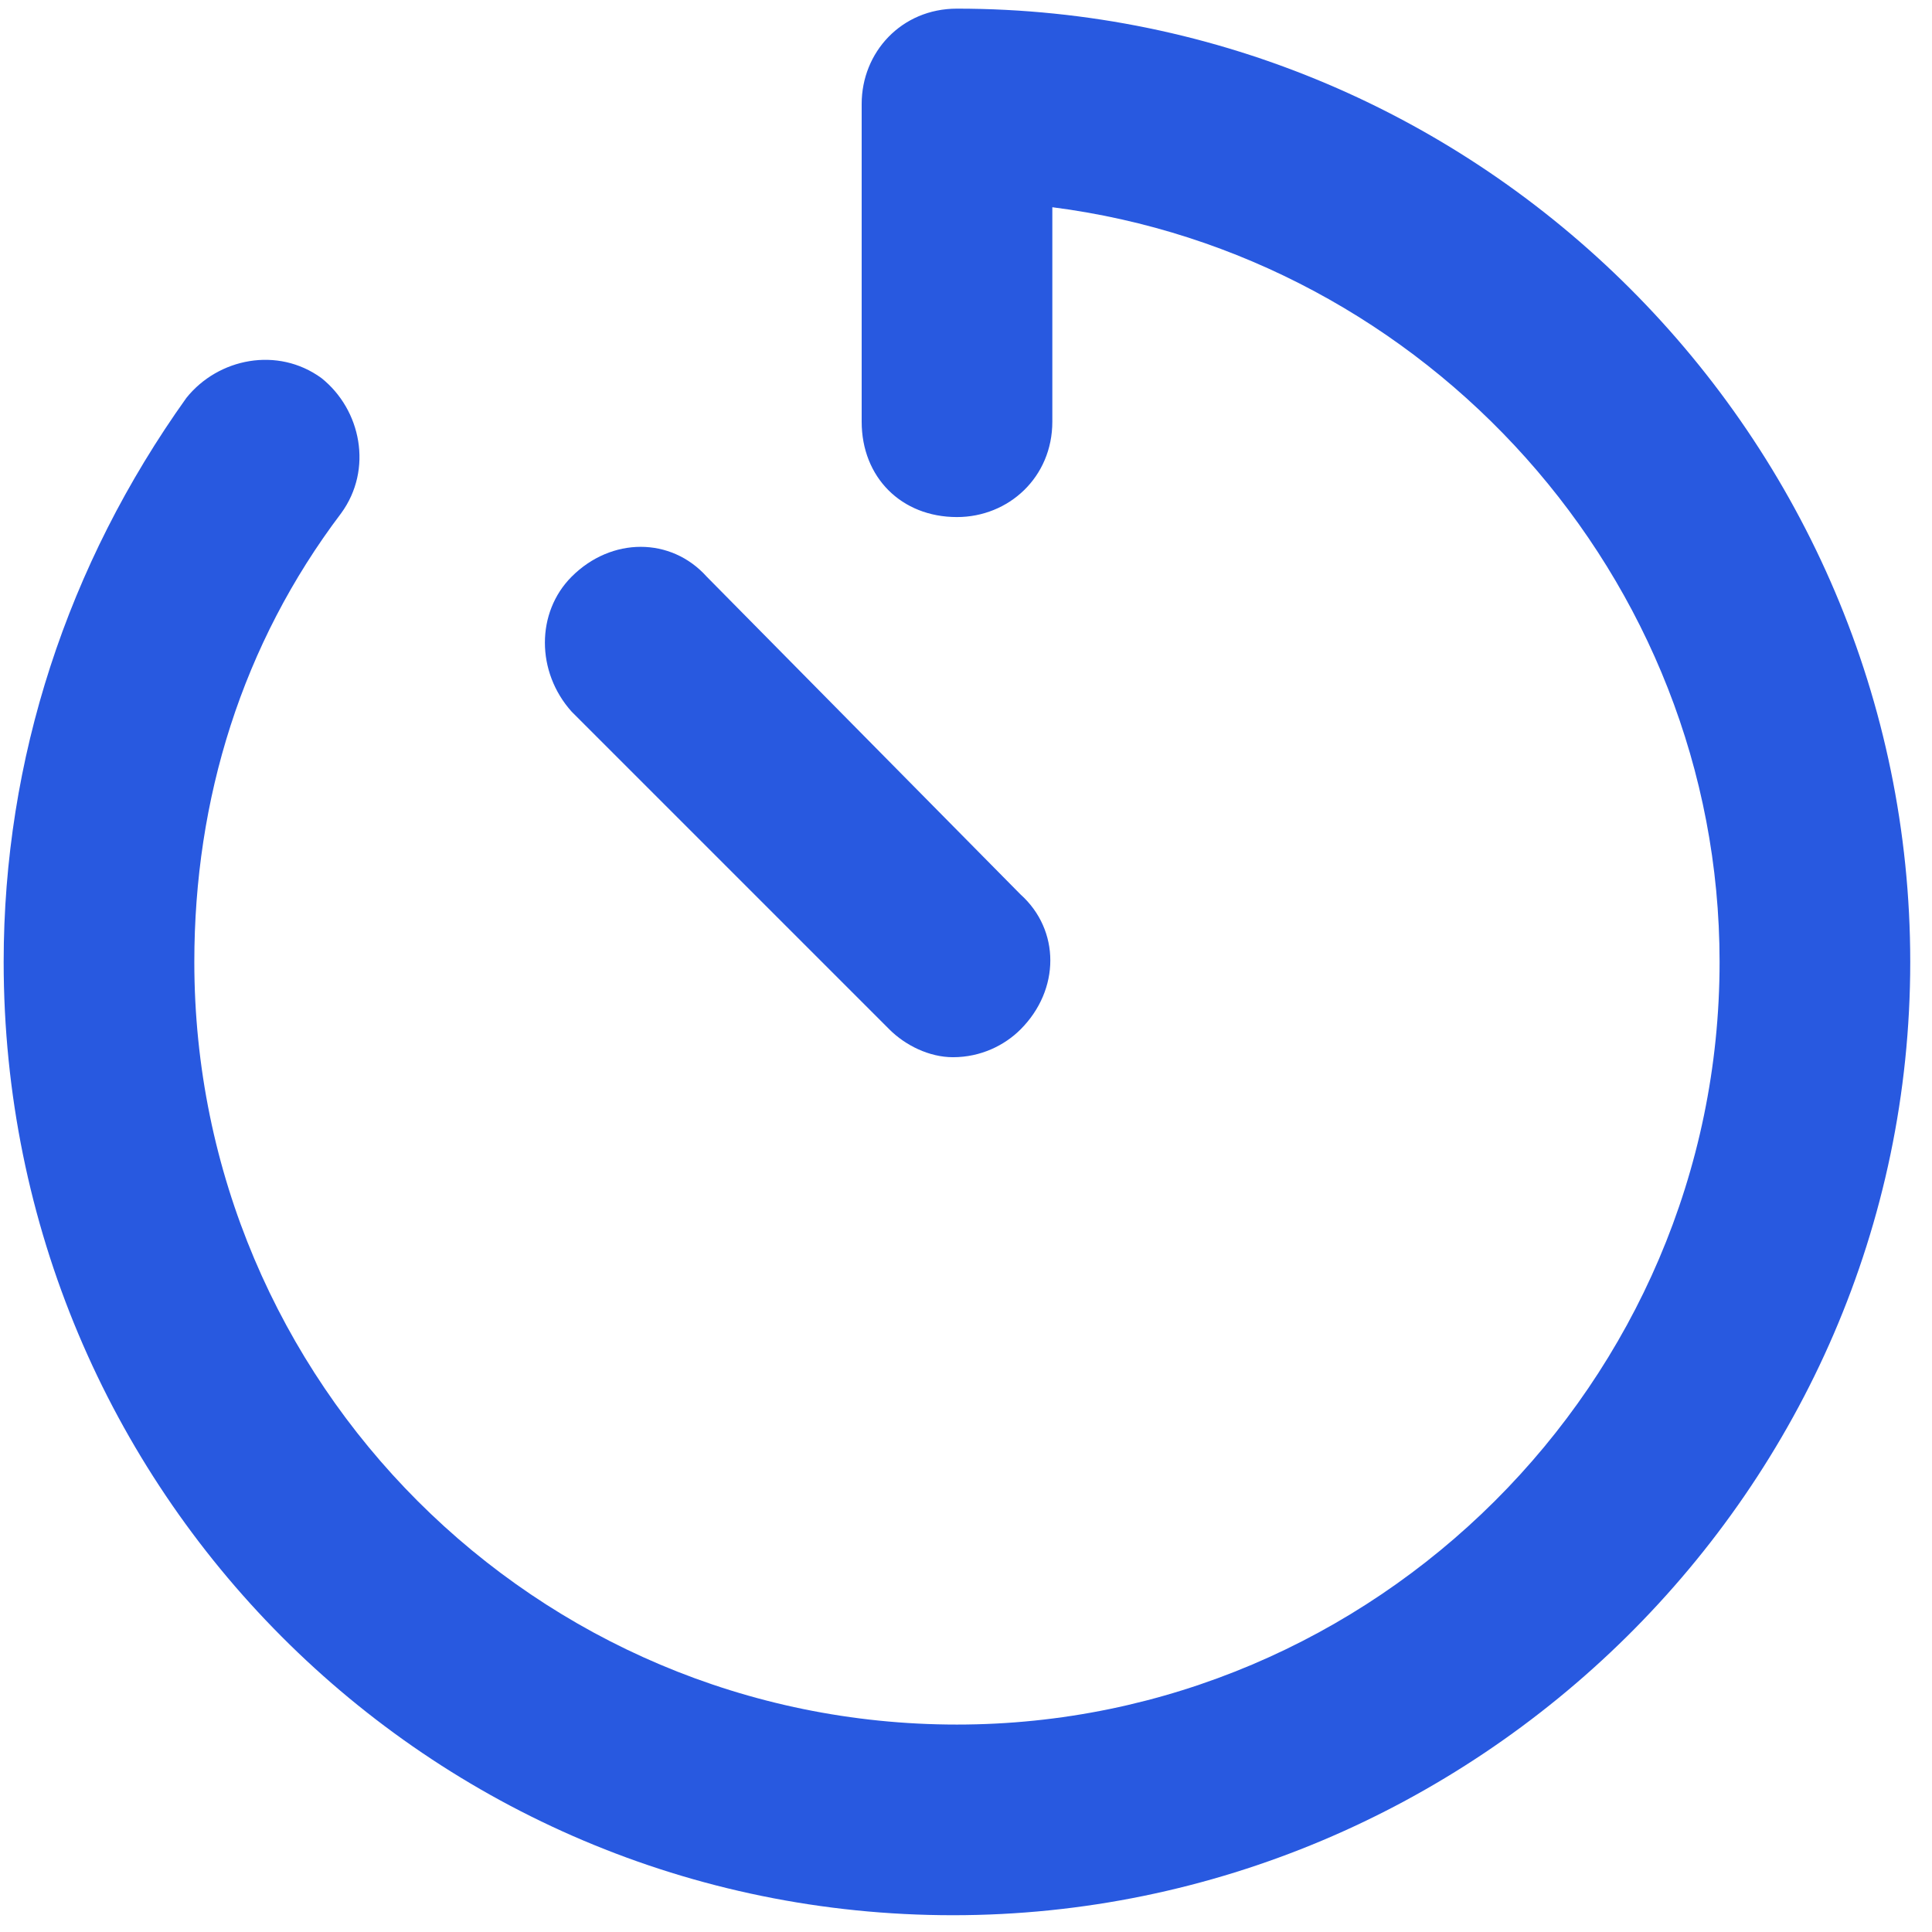<svg width="19" height="19" viewBox="0 0 19 19" fill="none" xmlns="http://www.w3.org/2000/svg">
<path d="M9.411 0.085C14.567 0.085 18.786 4.304 18.786 9.46C18.786 14.655 14.489 18.835 9.372 18.835C4.216 18.835 0.036 14.655 0.036 9.46C0.036 7.468 0.661 5.554 1.833 3.913C2.146 3.522 2.731 3.405 3.161 3.718C3.552 4.03 3.669 4.616 3.356 5.046C2.38 6.335 1.911 7.858 1.911 9.46C1.911 13.601 5.271 16.96 9.411 16.96C13.513 16.96 16.911 13.601 16.911 9.46C16.911 5.671 14.021 2.507 10.349 2.038V4.147C10.349 4.694 9.919 5.085 9.411 5.085C8.864 5.085 8.474 4.694 8.474 4.147V1.022C8.474 0.515 8.864 0.085 9.411 0.085ZM8.747 10.124L5.622 6.999C5.271 6.608 5.271 6.022 5.622 5.671C6.013 5.28 6.599 5.28 6.95 5.671L10.036 8.796C10.427 9.147 10.427 9.733 10.036 10.124C9.88 10.28 9.646 10.397 9.372 10.397C9.138 10.397 8.903 10.28 8.747 10.124Z" fill="#2859E0"/>
</svg>
